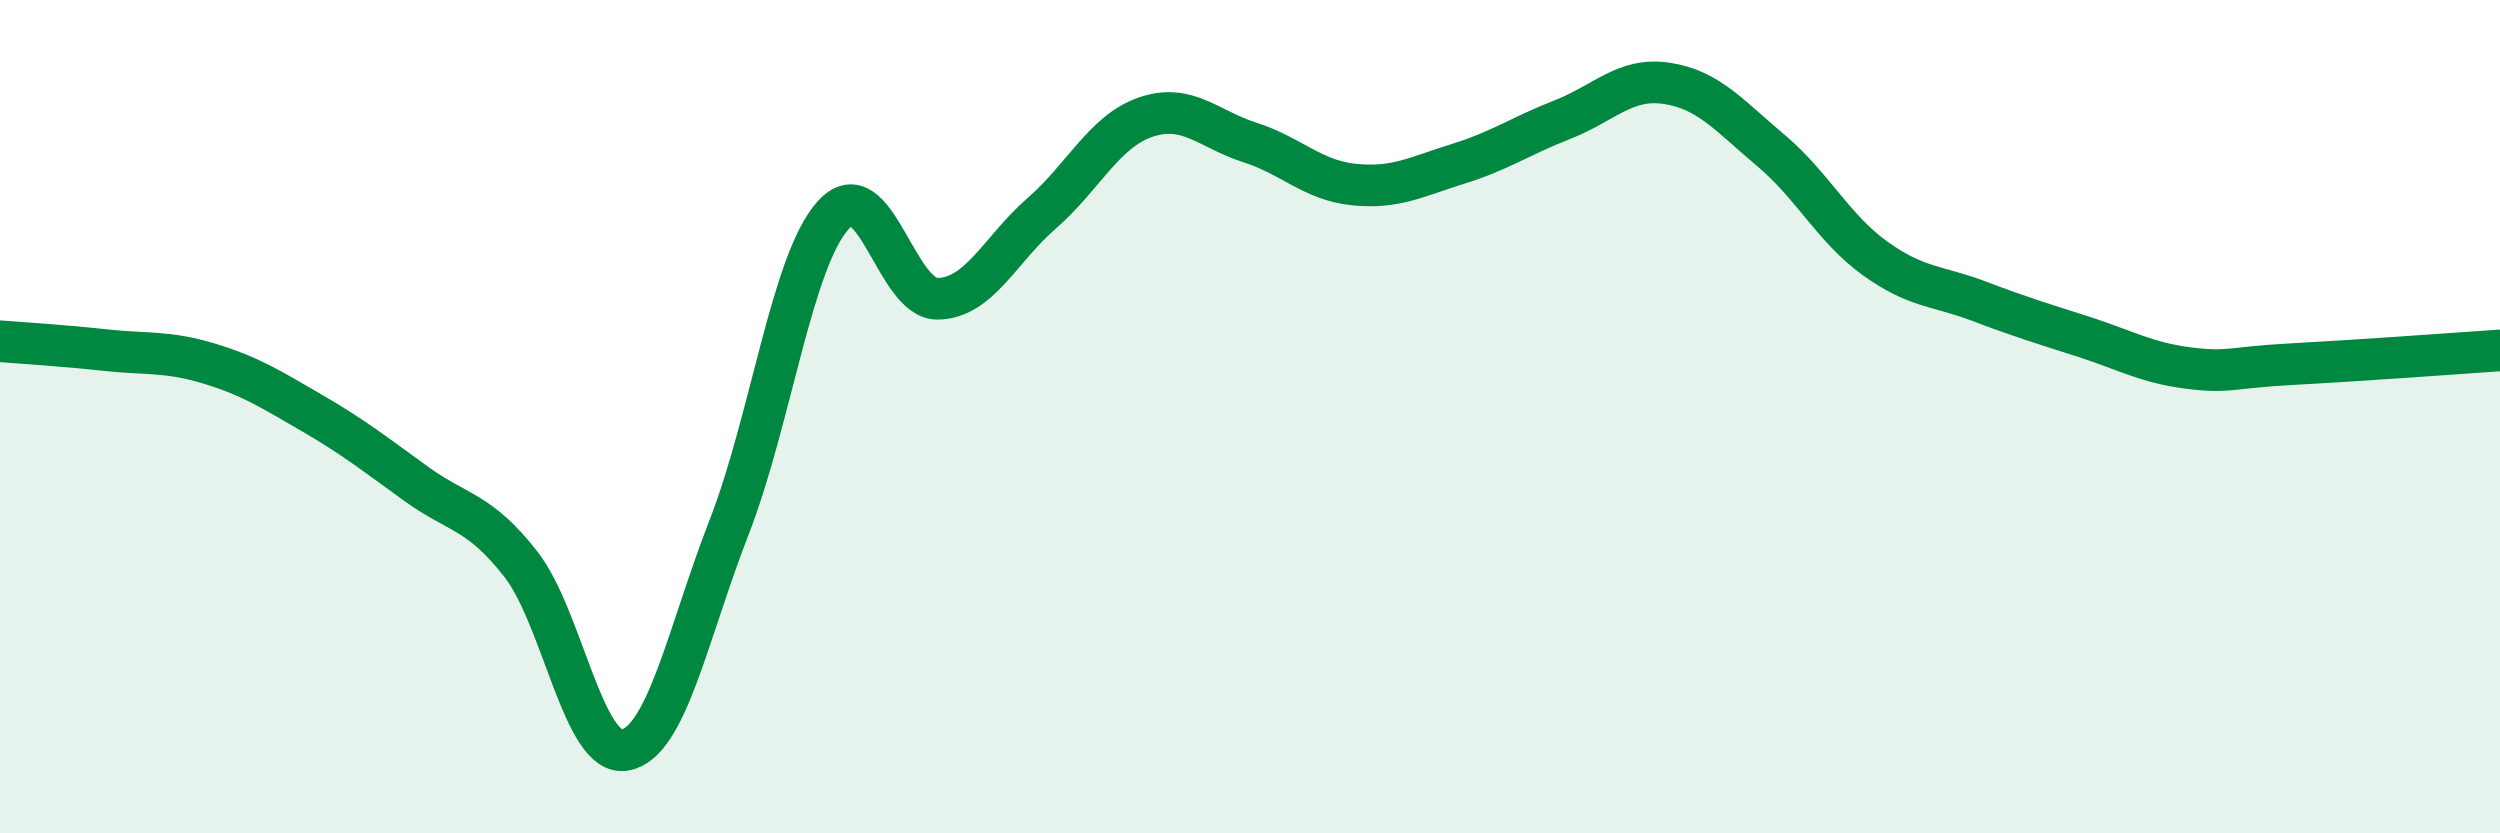 
    <svg width="60" height="20" viewBox="0 0 60 20" xmlns="http://www.w3.org/2000/svg">
      <path
        d="M 0,8.19 C 0.5,8.23 1.5,8.29 2.5,8.4 C 3.5,8.51 4,8.42 5,8.72 C 6,9.02 6.5,9.34 7.5,9.92 C 8.5,10.5 9,10.9 10,11.62 C 11,12.34 11.5,12.26 12.5,13.54 C 13.5,14.82 14,18.18 15,18 C 16,17.82 16.5,15.22 17.5,12.65 C 18.5,10.08 19,6.26 20,5.16 C 21,4.06 21.5,7.18 22.5,7.17 C 23.5,7.16 24,5.99 25,5.12 C 26,4.25 26.5,3.15 27.5,2.81 C 28.5,2.47 29,3.1 30,3.42 C 31,3.74 31.5,4.33 32.5,4.43 C 33.5,4.53 34,4.24 35,3.93 C 36,3.62 36.5,3.26 37.5,2.87 C 38.5,2.48 39,1.85 40,2 C 41,2.15 41.5,2.77 42.5,3.61 C 43.5,4.45 44,5.48 45,6.2 C 46,6.92 46.5,6.85 47.5,7.23 C 48.5,7.61 49,7.76 50,8.08 C 51,8.4 51.5,8.7 52.5,8.83 C 53.5,8.96 53.5,8.82 55,8.74 C 56.5,8.66 59,8.48 60,8.41L60 20L0 20Z"
        fill="#008740"
        opacity="0.1"
        stroke-linecap="round"
        stroke-linejoin="round"
      />
      <path
        d="M 0,8.19 C 0.5,8.23 1.5,8.29 2.5,8.4 C 3.5,8.51 4,8.42 5,8.72 C 6,9.02 6.5,9.34 7.5,9.92 C 8.5,10.5 9,10.9 10,11.62 C 11,12.34 11.5,12.26 12.5,13.54 C 13.5,14.82 14,18.18 15,18 C 16,17.82 16.5,15.22 17.5,12.65 C 18.5,10.08 19,6.26 20,5.16 C 21,4.06 21.5,7.18 22.5,7.17 C 23.5,7.16 24,5.99 25,5.12 C 26,4.25 26.5,3.15 27.5,2.81 C 28.5,2.47 29,3.1 30,3.42 C 31,3.74 31.5,4.33 32.5,4.43 C 33.5,4.53 34,4.24 35,3.93 C 36,3.62 36.5,3.26 37.5,2.87 C 38.5,2.48 39,1.85 40,2 C 41,2.15 41.5,2.77 42.5,3.61 C 43.5,4.45 44,5.48 45,6.2 C 46,6.92 46.5,6.85 47.5,7.23 C 48.5,7.61 49,7.76 50,8.08 C 51,8.4 51.5,8.7 52.5,8.83 C 53.5,8.96 53.5,8.82 55,8.74 C 56.5,8.66 59,8.48 60,8.41"
        stroke="#008740"
        stroke-width="1"
        fill="none"
        stroke-linecap="round"
        stroke-linejoin="round"
      />
    </svg>
  